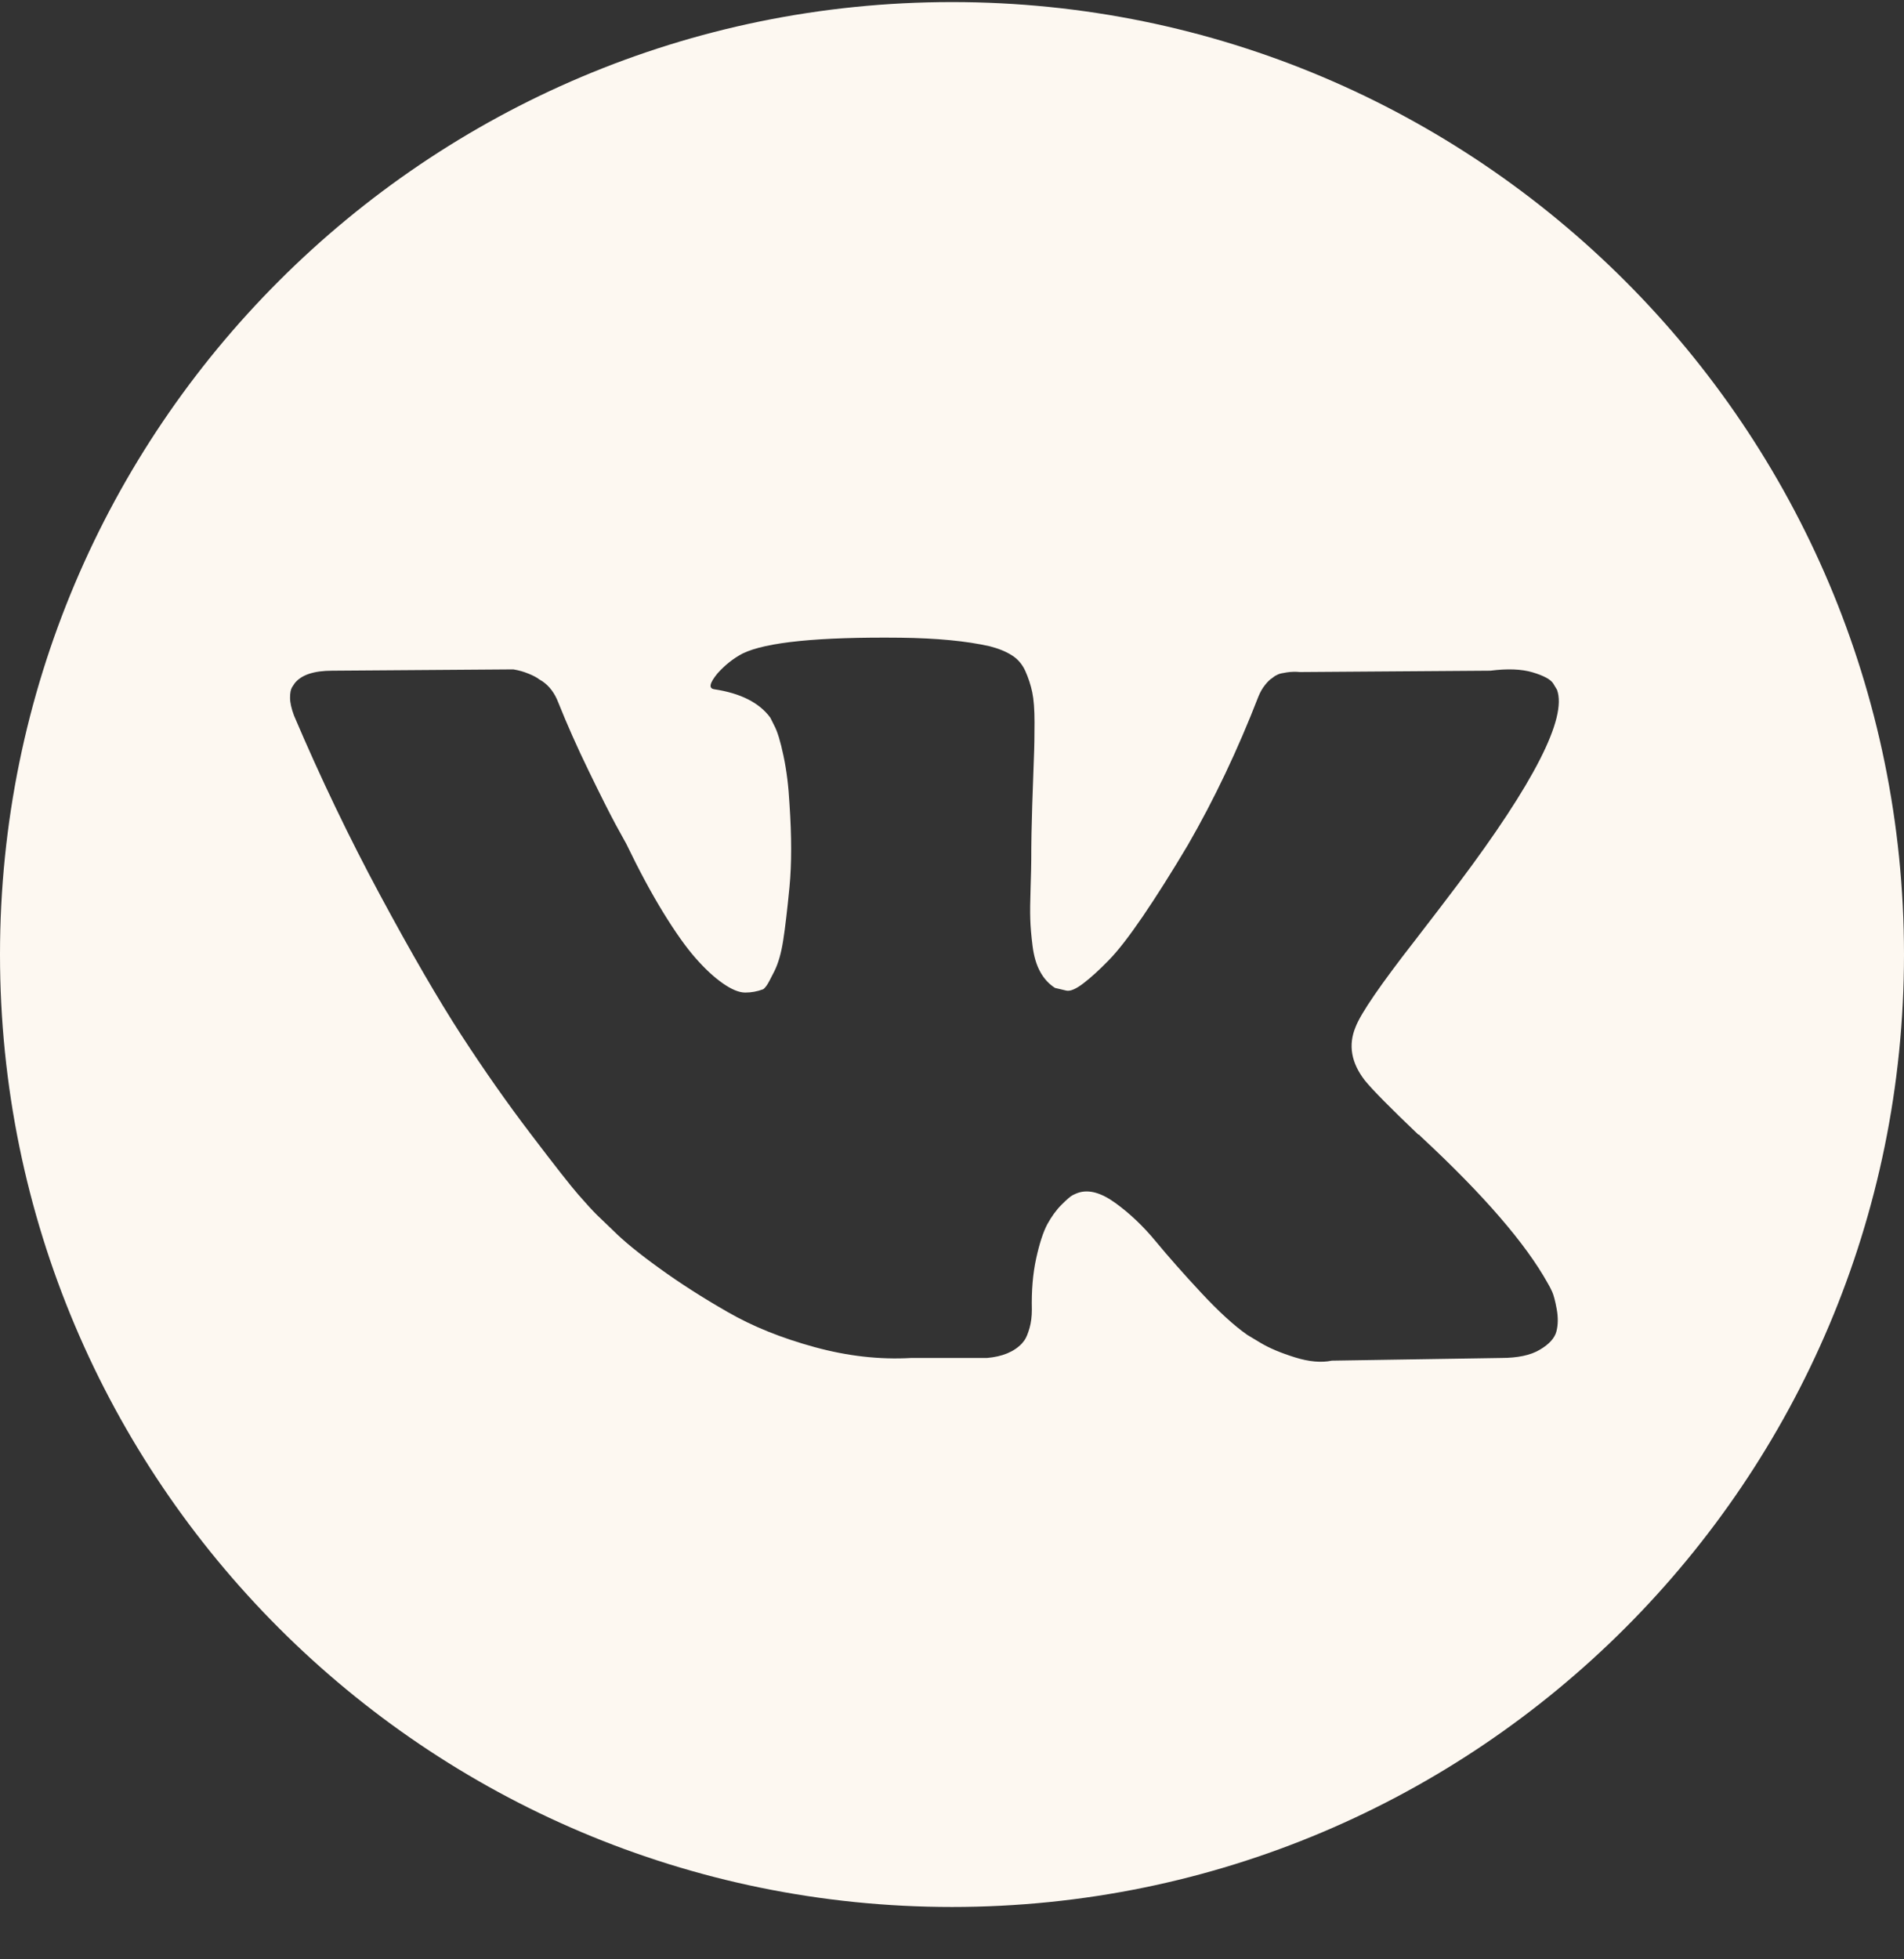 <?xml version="1.0" encoding="UTF-8"?> <svg xmlns="http://www.w3.org/2000/svg" width="35" height="36" viewBox="0 0 35 36" fill="none"><rect x="0" y="0" width="35" height="36" fill="#333333" stroke="none"/> <g clip-path="url(#clip0_804_381)"> <path d="M17.5 0.038C7.835 0.038 0 7.873 0 17.538C0 27.203 7.835 35.038 17.5 35.038C27.165 35.038 35 27.203 35 17.538C35 7.873 27.165 0.038 17.5 0.038ZM25.089 19.851C25.227 20.022 25.554 20.353 26.072 20.847H26.084L26.096 20.859L26.108 20.872L26.133 20.896C27.274 21.956 28.047 22.851 28.452 23.579C28.477 23.619 28.503 23.671 28.531 23.731C28.559 23.792 28.588 23.899 28.616 24.053C28.644 24.207 28.642 24.344 28.61 24.465C28.578 24.586 28.477 24.699 28.306 24.799C28.137 24.901 27.898 24.951 27.59 24.951L24.482 25C24.288 25.041 24.061 25.02 23.802 24.939C23.542 24.858 23.332 24.769 23.17 24.672L22.927 24.526C22.684 24.356 22.401 24.097 22.077 23.749C21.753 23.401 21.476 23.087 21.245 22.808C21.015 22.529 20.768 22.295 20.504 22.104C20.241 21.913 20.013 21.851 19.819 21.916C19.794 21.924 19.762 21.938 19.721 21.958C19.68 21.978 19.612 22.037 19.515 22.134C19.417 22.231 19.331 22.351 19.253 22.492C19.177 22.634 19.108 22.845 19.047 23.124C18.986 23.403 18.96 23.717 18.968 24.065C18.968 24.186 18.954 24.298 18.926 24.399C18.897 24.5 18.867 24.575 18.834 24.623L18.786 24.684C18.64 24.838 18.425 24.927 18.142 24.951H16.746C16.171 24.984 15.58 24.917 14.973 24.751C14.366 24.585 13.834 24.371 13.377 24.107C12.919 23.845 12.502 23.578 12.126 23.306C11.749 23.035 11.464 22.802 11.27 22.608L10.967 22.317C10.886 22.236 10.774 22.114 10.633 21.952C10.491 21.79 10.202 21.422 9.765 20.847C9.327 20.273 8.898 19.662 8.477 19.014C8.057 18.366 7.561 17.512 6.99 16.451C6.419 15.391 5.891 14.29 5.405 13.149C5.357 13.02 5.332 12.91 5.332 12.821C5.332 12.733 5.344 12.668 5.369 12.627L5.417 12.554C5.539 12.4 5.769 12.323 6.109 12.323L9.436 12.299C9.534 12.315 9.627 12.341 9.716 12.378C9.805 12.414 9.87 12.449 9.91 12.481L9.971 12.518C10.1 12.607 10.197 12.736 10.262 12.906C10.424 13.311 10.61 13.73 10.821 14.163C11.031 14.596 11.197 14.926 11.319 15.153L11.513 15.505C11.747 15.99 11.974 16.412 12.193 16.768C12.412 17.124 12.608 17.401 12.782 17.599C12.956 17.798 13.124 17.954 13.286 18.067C13.448 18.18 13.585 18.237 13.699 18.237C13.812 18.237 13.921 18.217 14.027 18.177C14.043 18.168 14.063 18.148 14.087 18.116C14.112 18.084 14.16 17.994 14.233 17.848C14.306 17.703 14.361 17.512 14.397 17.278C14.434 17.043 14.472 16.715 14.513 16.295C14.553 15.873 14.553 15.368 14.513 14.777C14.496 14.453 14.46 14.158 14.403 13.89C14.347 13.623 14.29 13.437 14.233 13.332L14.16 13.186C13.958 12.911 13.614 12.737 13.128 12.664C13.023 12.648 13.043 12.551 13.189 12.373C13.327 12.219 13.48 12.098 13.65 12.008C14.079 11.798 15.047 11.701 16.552 11.717C17.216 11.725 17.763 11.777 18.192 11.874C18.354 11.915 18.489 11.97 18.598 12.039C18.708 12.107 18.791 12.204 18.848 12.329C18.904 12.455 18.947 12.585 18.975 12.718C19.003 12.852 19.017 13.036 19.017 13.271C19.017 13.505 19.014 13.728 19.005 13.938C18.997 14.149 18.987 14.435 18.975 14.794C18.963 15.155 18.957 15.489 18.957 15.796C18.957 15.886 18.953 16.055 18.945 16.306C18.937 16.558 18.934 16.752 18.939 16.889C18.943 17.027 18.957 17.191 18.981 17.381C19.005 17.571 19.052 17.729 19.121 17.854C19.189 17.98 19.28 18.079 19.394 18.152C19.459 18.168 19.527 18.184 19.601 18.201C19.673 18.217 19.778 18.173 19.916 18.067C20.053 17.962 20.207 17.822 20.377 17.648C20.547 17.475 20.758 17.203 21.009 16.835C21.259 16.467 21.535 16.032 21.834 15.529C22.32 14.688 22.753 13.777 23.133 12.797C23.166 12.716 23.206 12.645 23.255 12.585C23.303 12.524 23.348 12.481 23.388 12.457L23.437 12.42C23.453 12.412 23.473 12.402 23.497 12.39C23.522 12.378 23.575 12.366 23.655 12.354C23.736 12.342 23.817 12.34 23.898 12.348L27.396 12.323C27.711 12.283 27.97 12.293 28.172 12.353C28.375 12.414 28.5 12.481 28.549 12.554L28.622 12.675C28.808 13.194 28.201 14.383 26.801 16.245C26.606 16.504 26.343 16.849 26.012 17.277C25.38 18.087 25.016 18.617 24.919 18.869C24.781 19.2 24.838 19.528 25.089 19.851Z" fill="#FDF8F1"></path> </g> <defs> <clipPath id="clip0_804_381"> <rect width="35" height="35" fill="white" transform="translate(0 0.038)"></rect> </clipPath> </defs> </svg> 